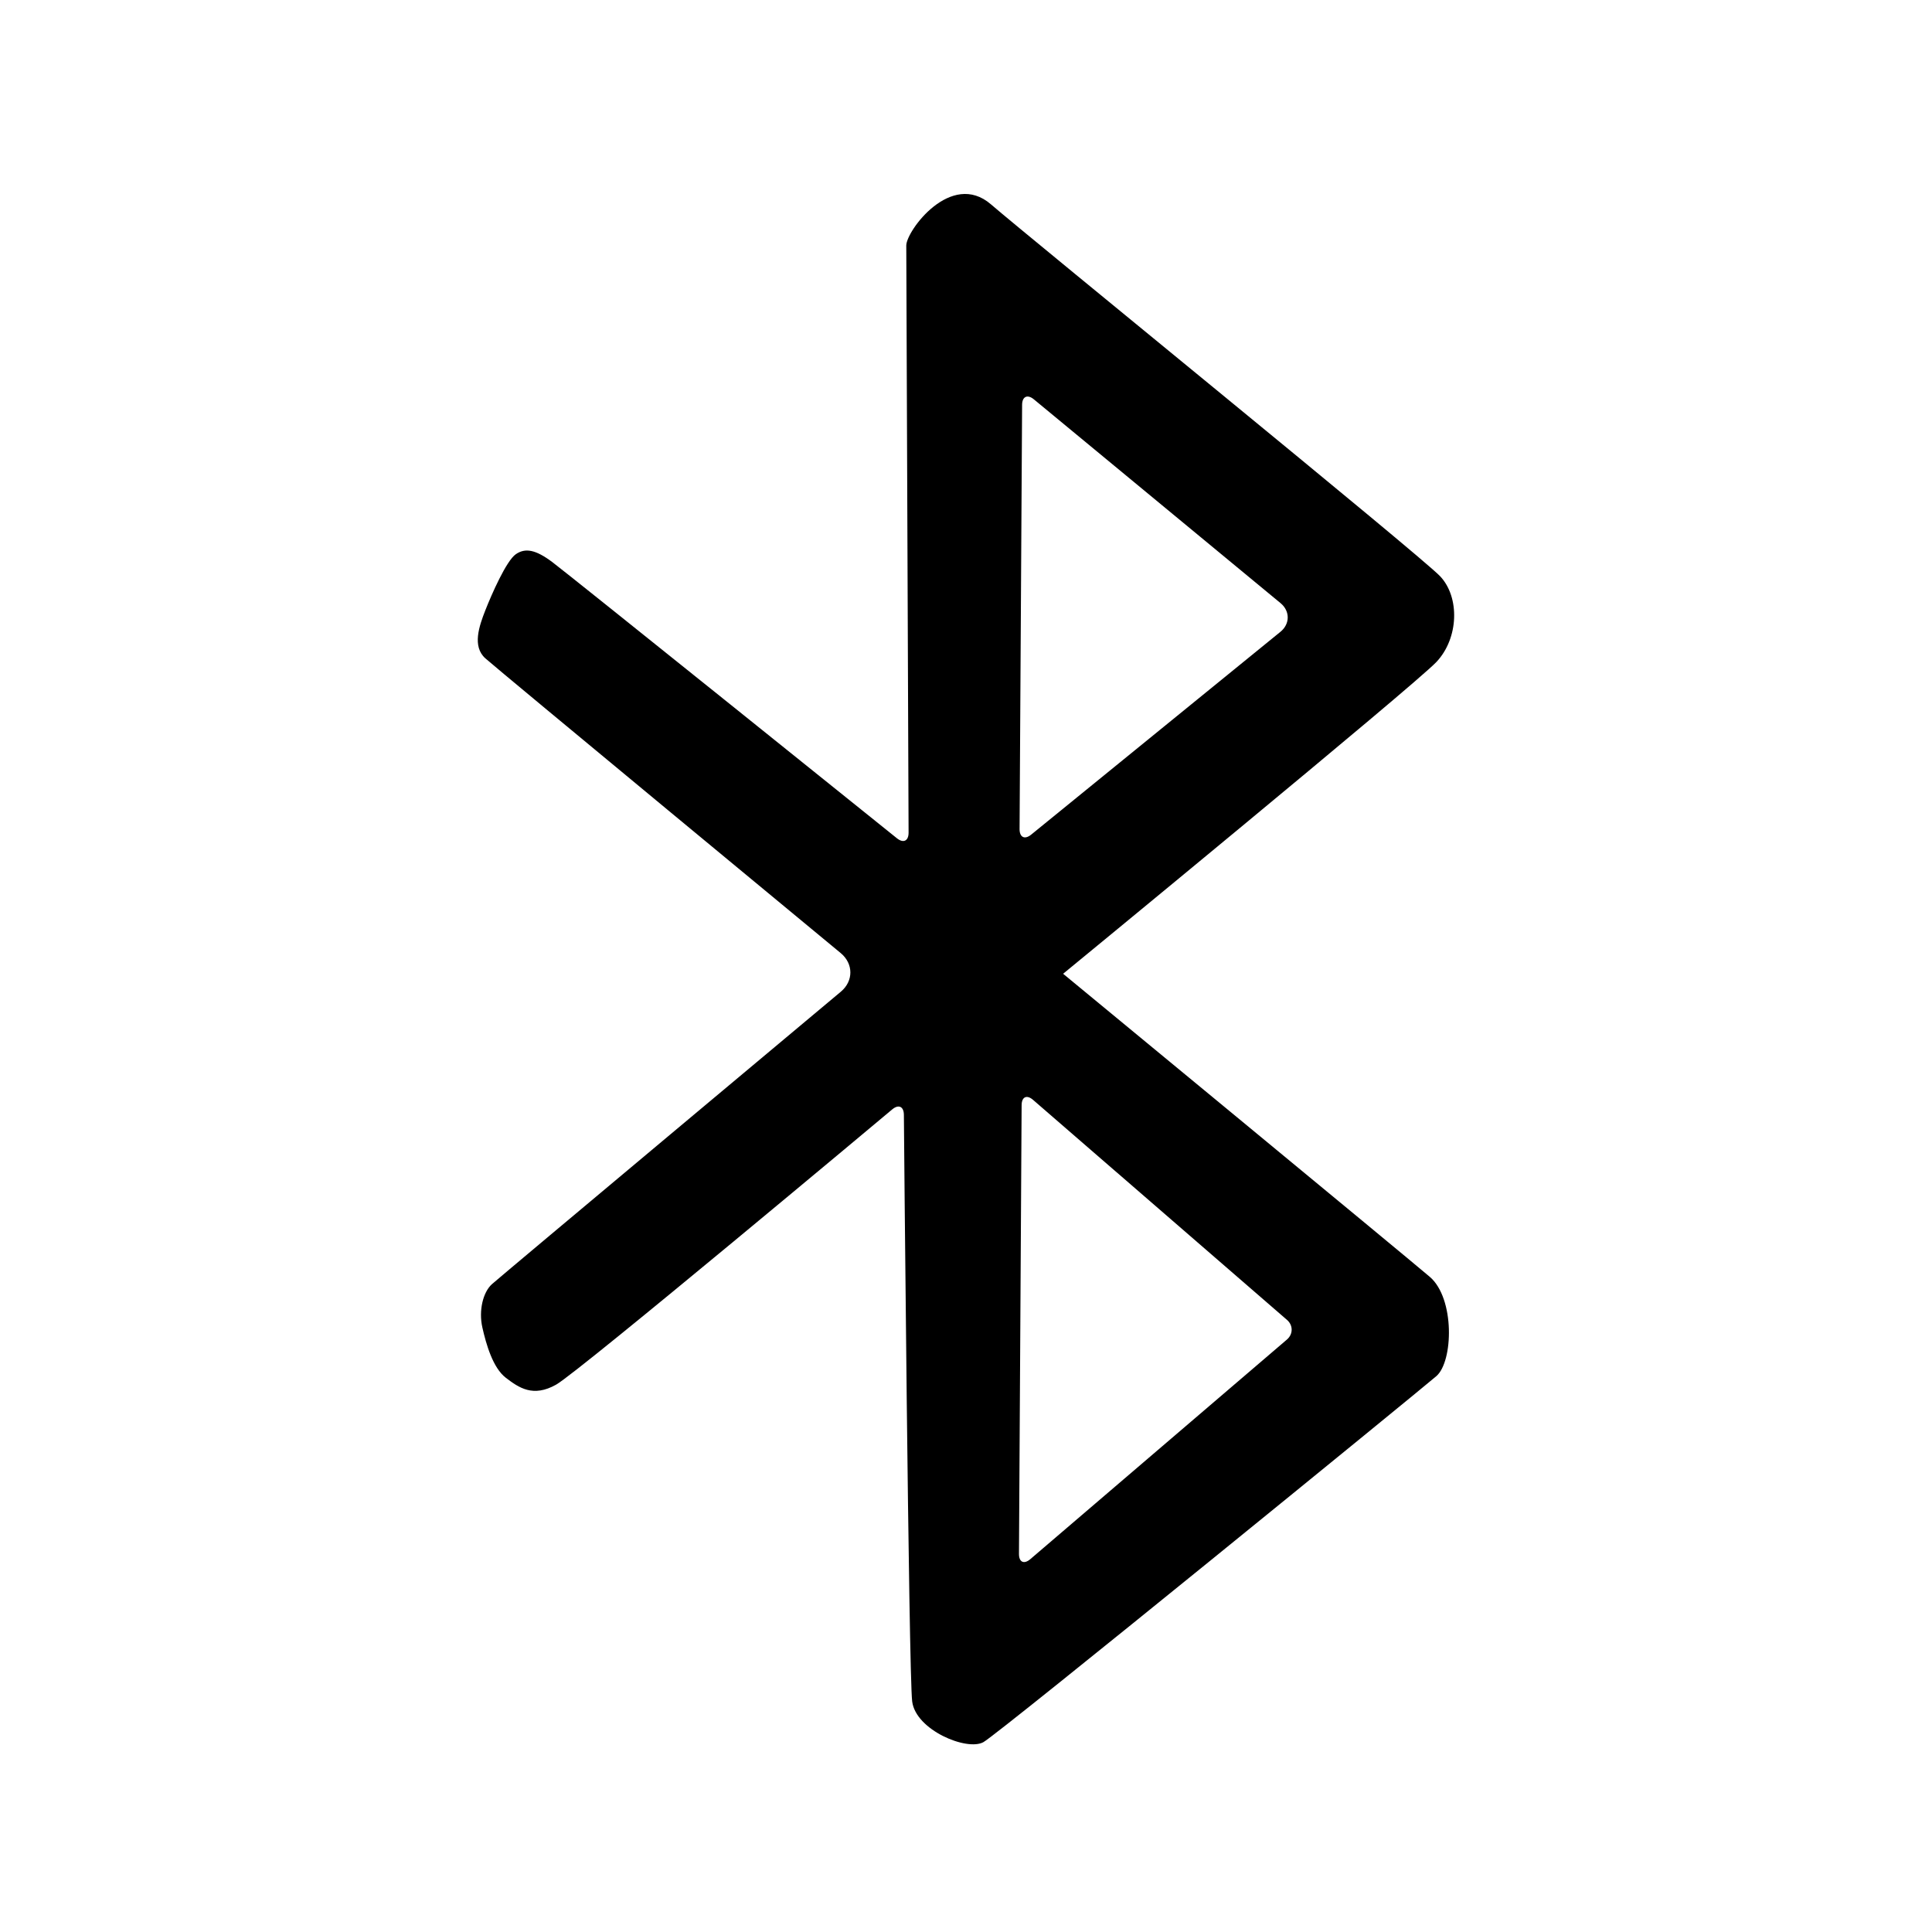 <?xml version="1.0" encoding="utf-8"?><!-- Скачано с сайта svg4.ru / Downloaded from svg4.ru -->
<svg fill="#000000" width="800px" height="800px" viewBox="0 0 256 256" xmlns="http://www.w3.org/2000/svg">
    <path d="M131.31 27.08c5.287 4.567 56.852 46.483 59.5 49.262 2.648 2.778 2.494 8.238-.488 11.384-2.981 3.145-49.453 41.303-49.453 41.303s45.242 37.302 48.583 40.157c3.341 2.855 3.121 11.217.87 13.162-2.25 1.945-57.84 47.267-60.01 48.492-2.168 1.224-8.976-1.584-9.444-5.395-.468-3.81-1.099-77.728-1.099-77.728-.01-1.102-.699-1.425-1.54-.721 0 0-41.477 34.746-44.537 36.474-3.06 1.727-4.94.411-6.66-.901-1.72-1.313-2.613-4.435-3.117-6.674-.505-2.24.08-4.673 1.278-5.746 1.198-1.073 46.222-38.744 46.222-38.744 1.692-1.416 1.684-3.71-.022-5.122 0 0-45.314-37.463-47.08-39.048-1.767-1.584-.83-4.267.002-6.382.832-2.116 2.777-6.545 4.03-7.415 1.255-.87 2.628-.61 4.818 1.025 2.19 1.636 45.684 36.613 45.684 36.613.863.694 1.55.352 1.545-.755 0 0-.306-75.85-.306-77.786 0-1.935 5.936-10.022 11.224-5.455zm4.124 26.561l-.335 56.21c-.007 1.106.682 1.439 1.538.742l33.03-26.877c1.278-1.04 1.287-2.746.01-3.801l-32.684-27c-.85-.701-1.552-.38-1.559.726zm1.453 92.099c-.831-.72-1.51-.407-1.517.7l-.351 59.45c-.007 1.106.662 1.426 1.509.702l33.993-29.091c.84-.72.837-1.894.016-2.606l-33.65-29.155z" fill-rule="evenodd"/>
</svg>
